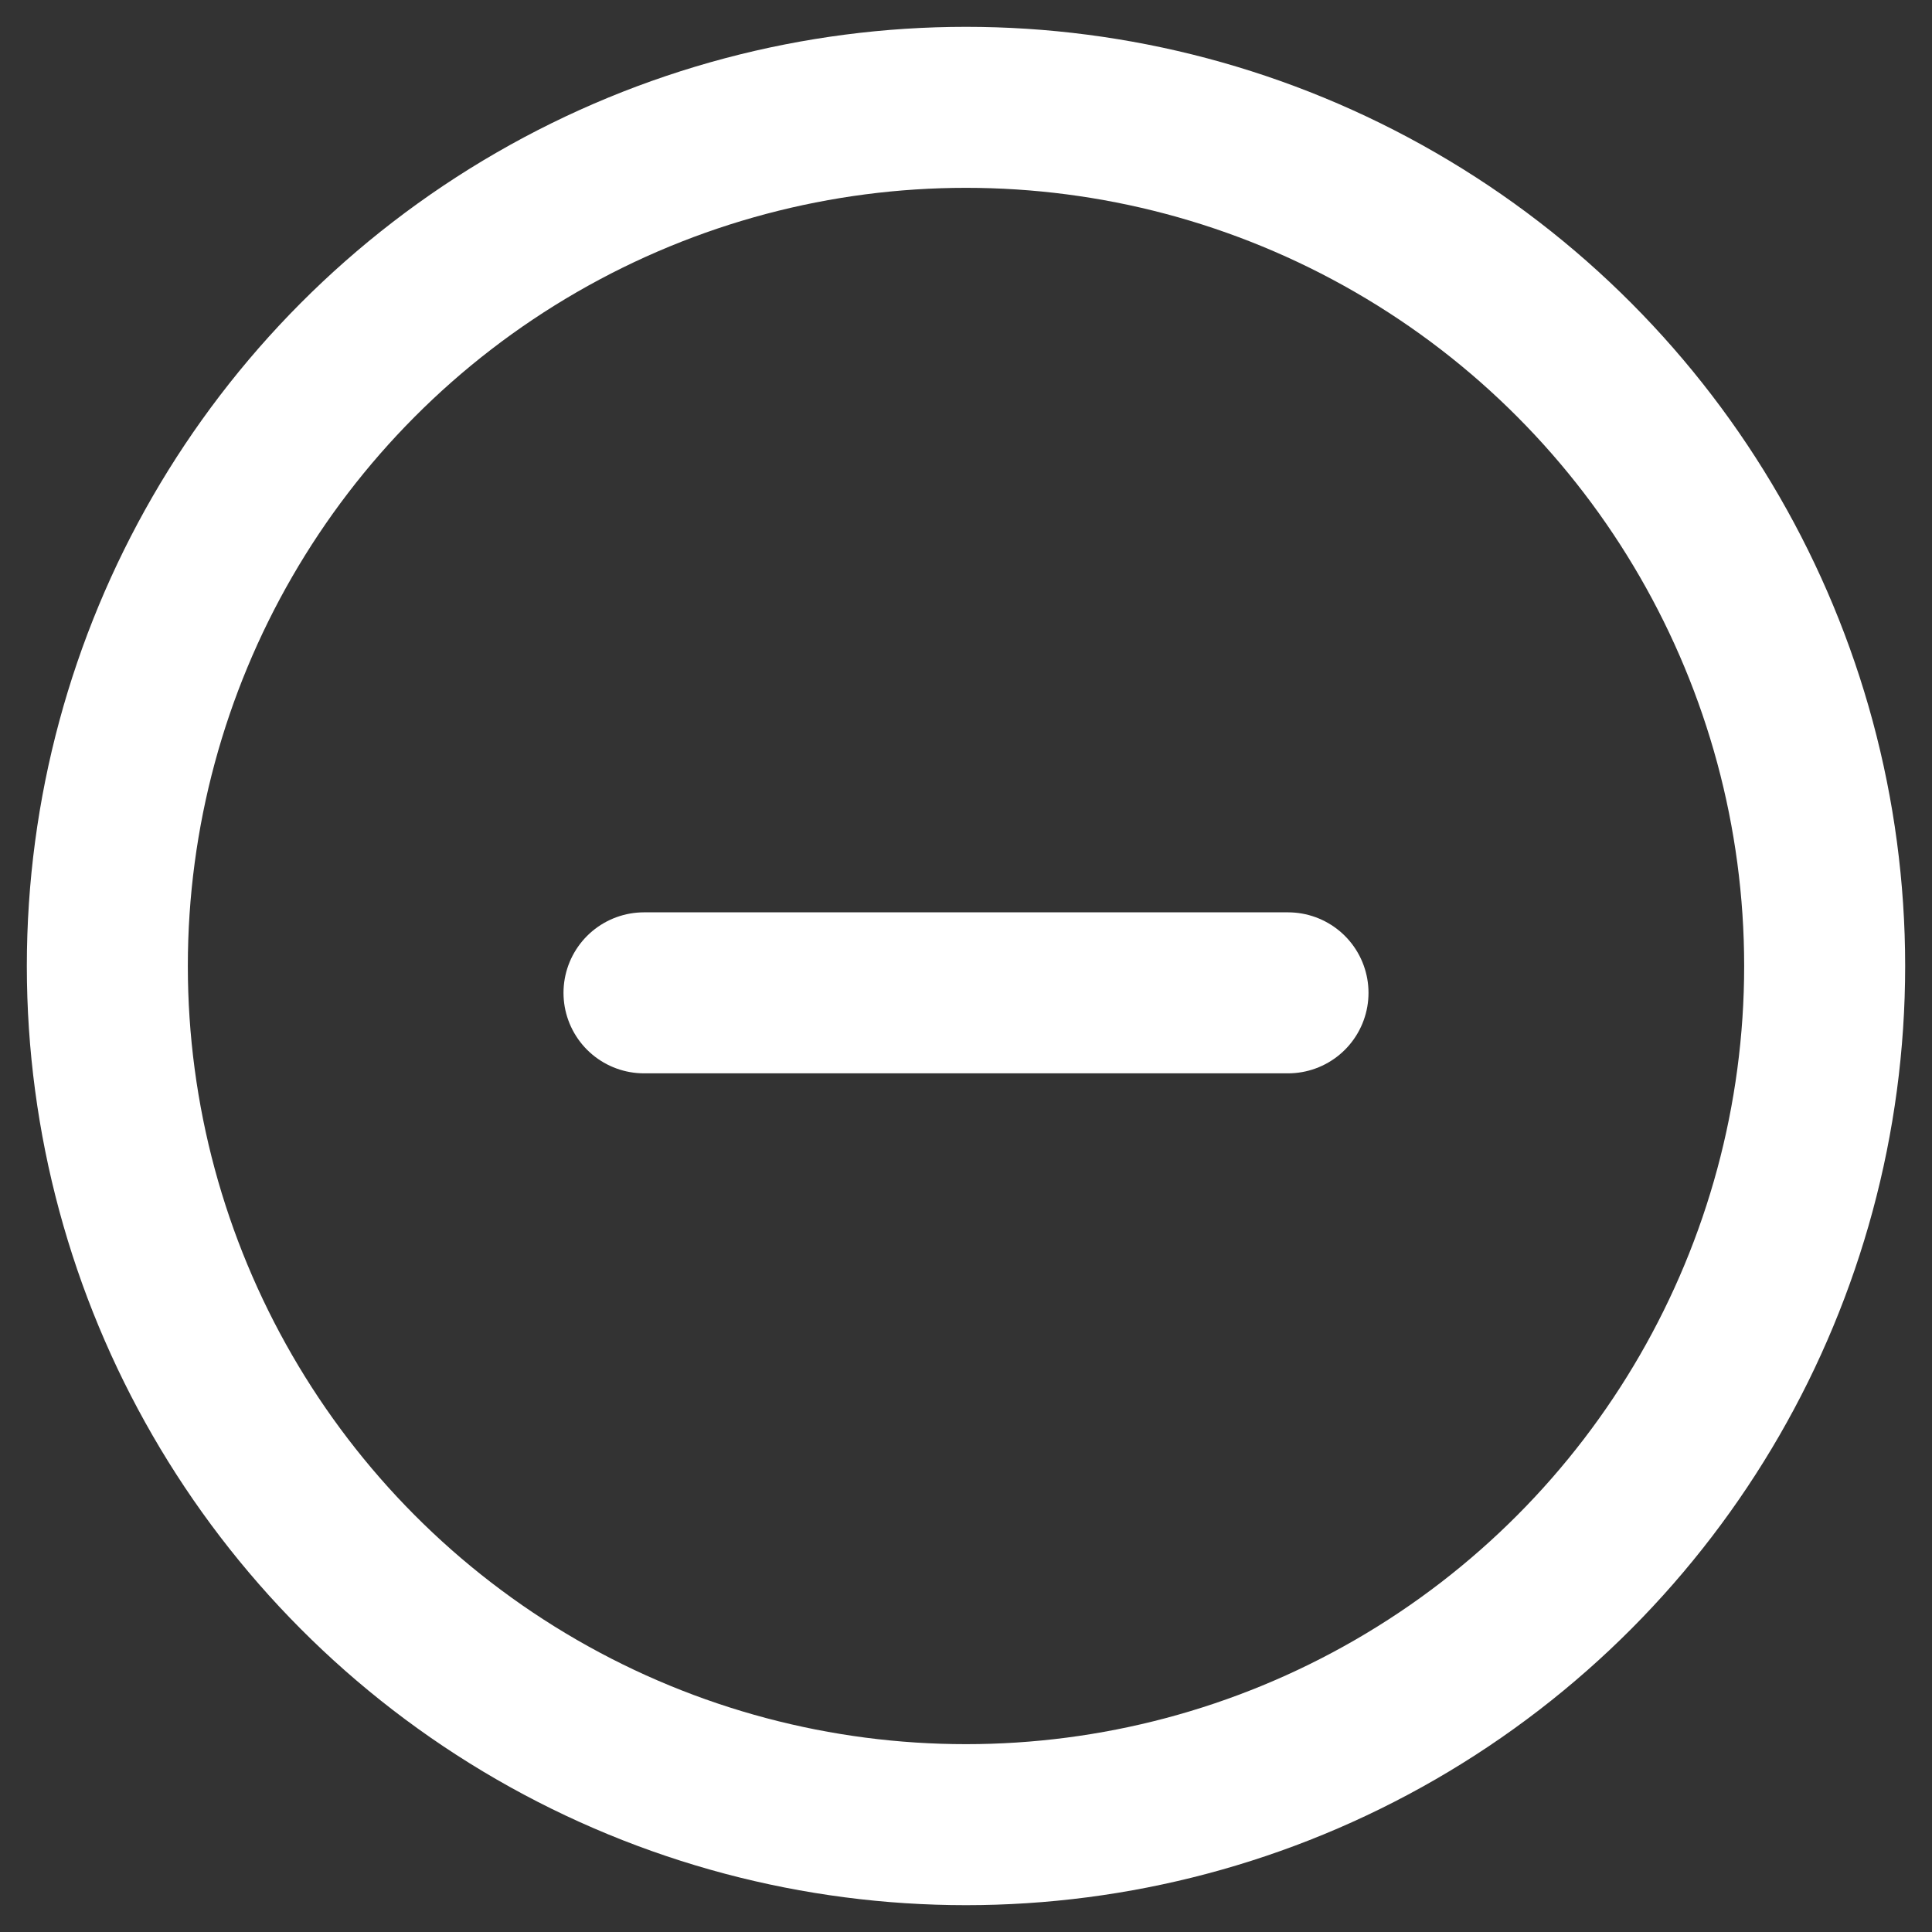 <svg width="36" height="36" viewBox="0 0 36 36" fill="none" xmlns="http://www.w3.org/2000/svg">
<rect x="0" y="0" width="36" height="36" fill="#333333" stroke="none"/>
<circle cx="18" cy="18" r="16" stroke="white" stroke-width="3"/>
<line x1="12" y1="18.5" x2="24" y2="18.5" stroke="white" stroke-width="3" stroke-linecap="round"/>
</svg>
